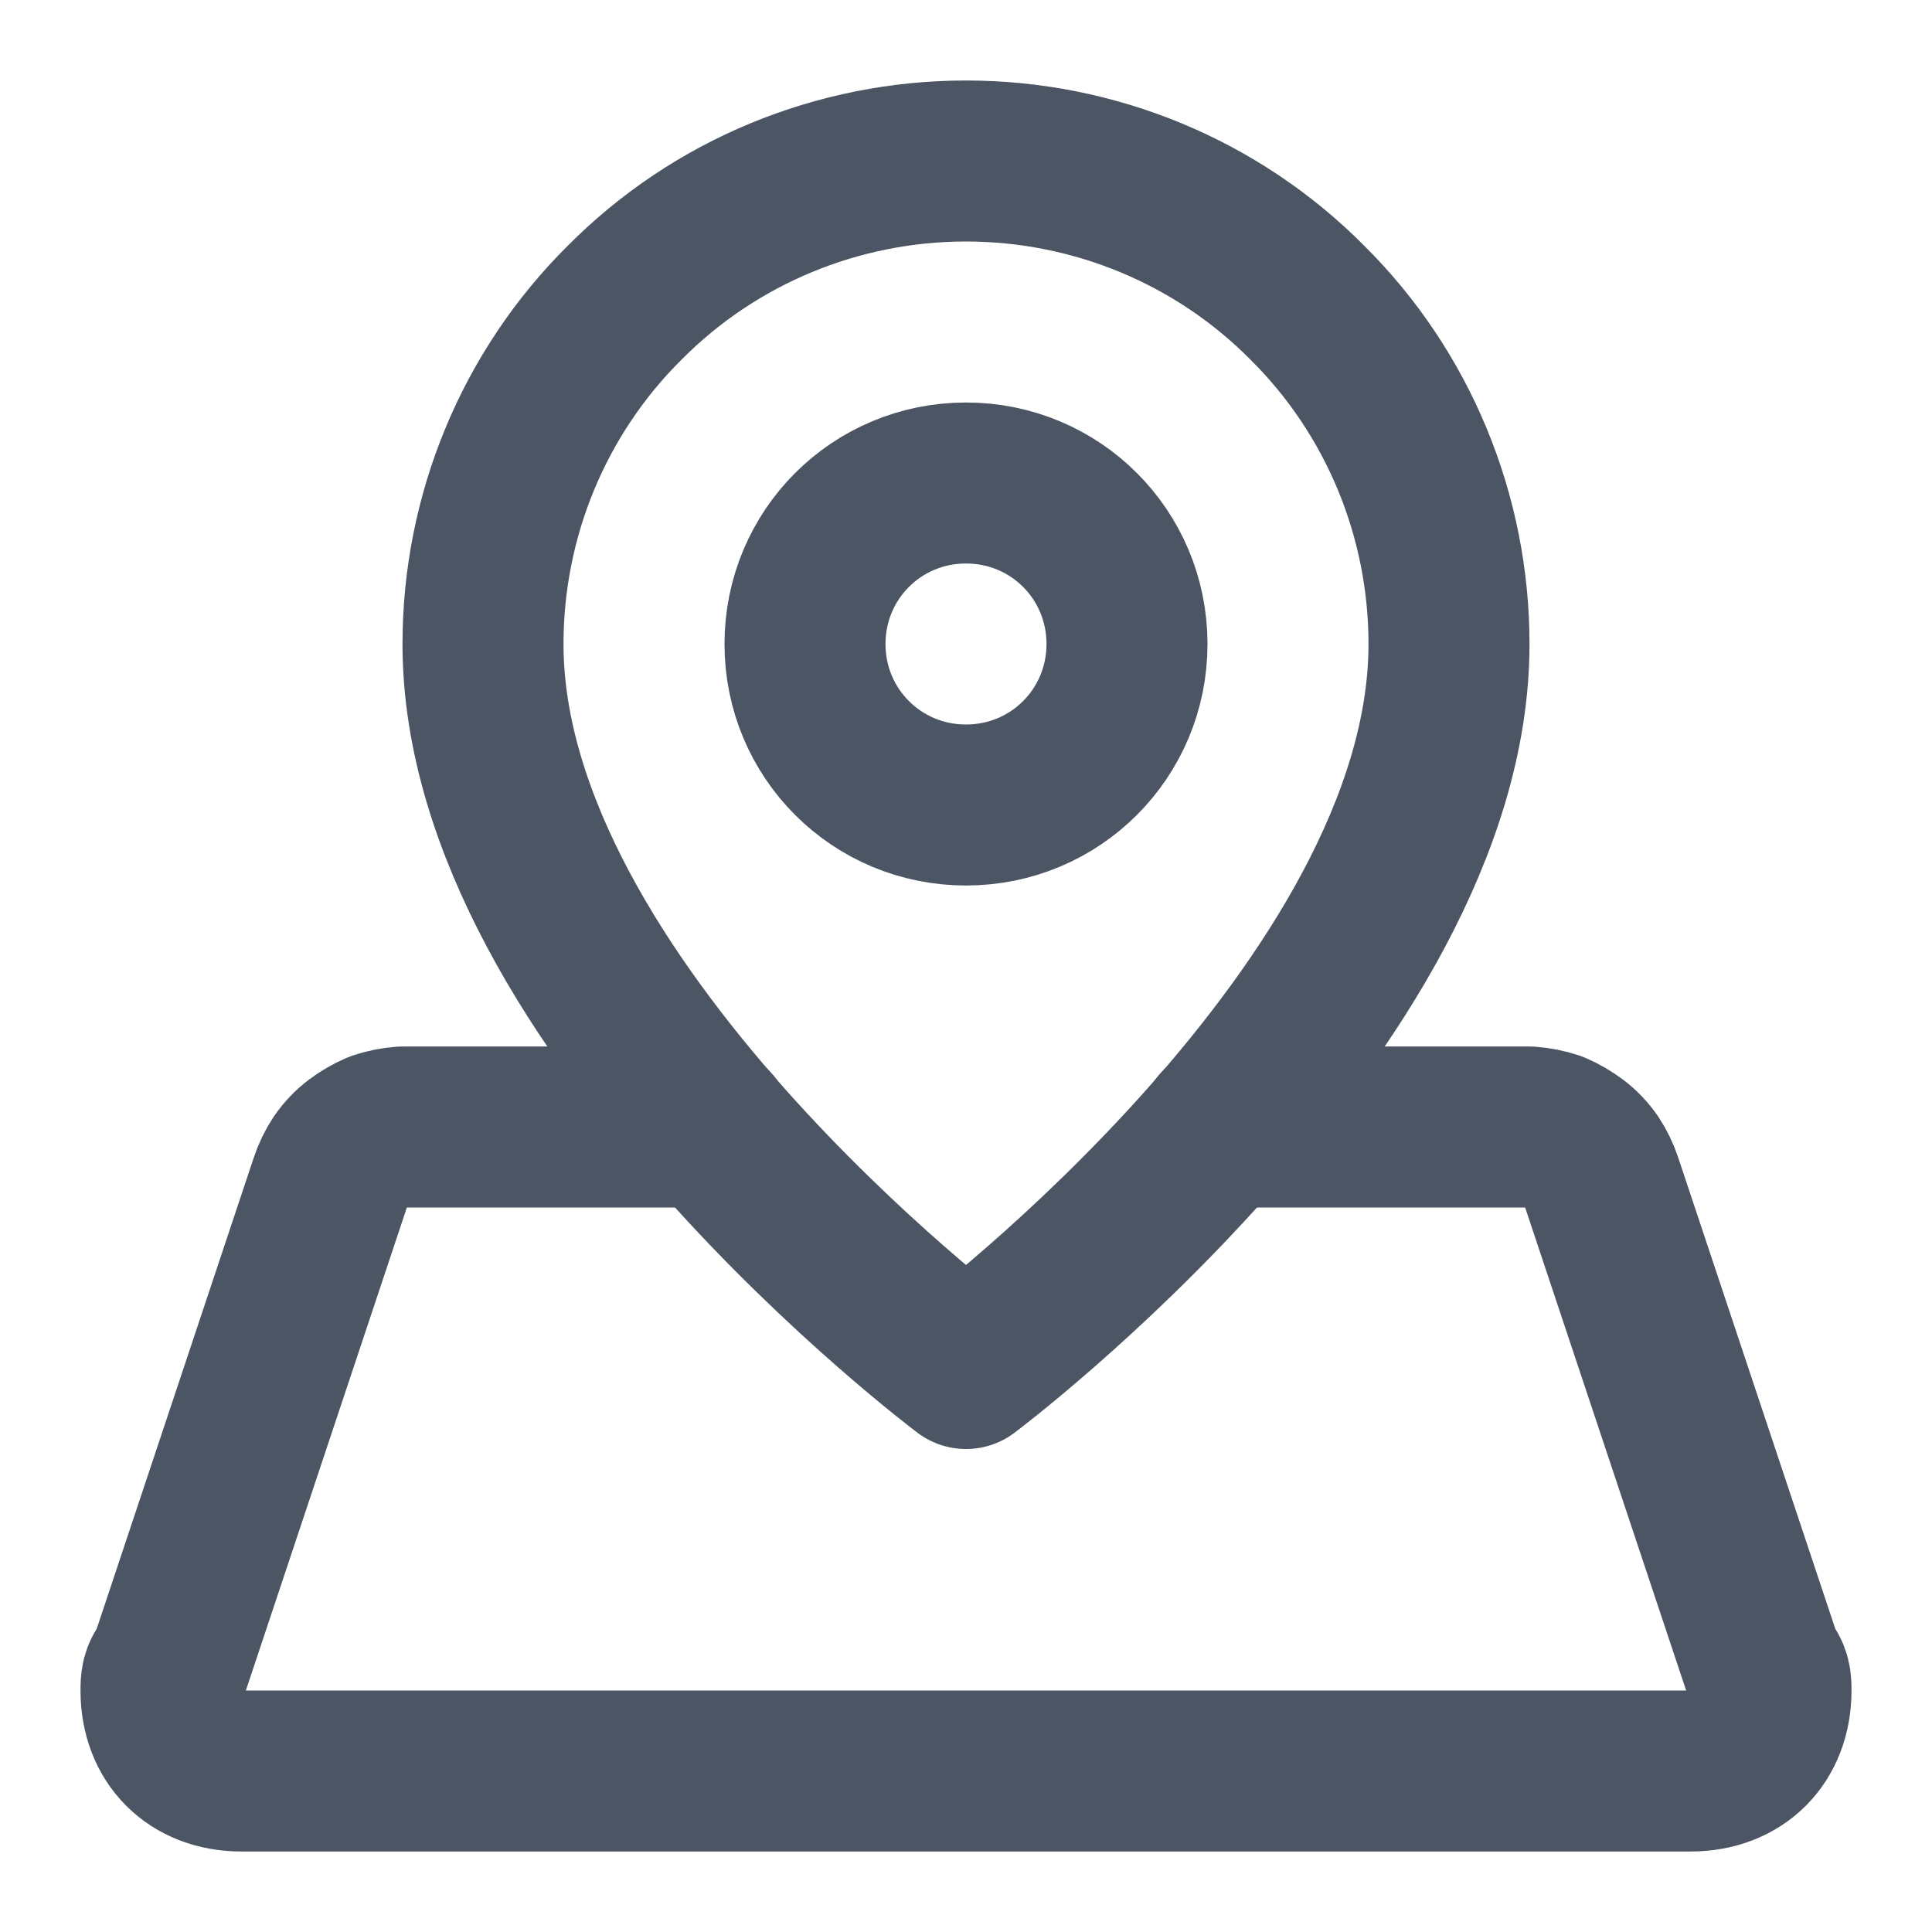 <svg xmlns="http://www.w3.org/2000/svg" fill="none" viewBox="0 0 24 24" height="24" width="24">
<path stroke-linejoin="round" stroke-linecap="round" stroke-width="2" stroke="#4B5563" d="M18 8C18 12.5 12 17 12 17C12 17 6 12.5 6 8C6 6.41 6.63 4.88 7.76 3.76C8.88 2.63 10.41 2 12 2C13.59 2 15.12 2.63 16.24 3.76C17.37 4.88 18 6.41 18 8Z"></path>
<path stroke-linejoin="round" stroke-linecap="round" stroke-width="2" stroke="#4B5563" d="M12 10C10.89 10 10 9.11 10 8C10 6.89 10.89 6 12 6C13.11 6 14 6.89 14 8C14 9.11 13.11 10 12 10Z" clip-rule="evenodd" fill-rule="evenodd"></path>
<path stroke-linejoin="round" stroke-linecap="round" stroke-width="2" stroke="#4B5563" d="M8.84 14H5C4.9 14.007 4.8 14.027 4.7 14.06C4.607 14.1 4.52 14.15 4.44 14.21C4.36 14.27 4.29 14.343 4.23 14.43C4.177 14.51 4.133 14.6 4.1 14.7L2.1 20.7C2 20.8 2 20.9 2 21C2 21.6 2.4 22 3 22H21C21.6 22 22 21.6 22 21C22 20.9 22 20.8 21.9 20.7L19.9 14.7C19.867 14.6 19.823 14.51 19.77 14.43C19.71 14.343 19.64 14.27 19.56 14.21C19.48 14.15 19.393 14.1 19.3 14.06C19.2 14.027 19.1 14.007 19 14H15.16"></path>
</svg>
